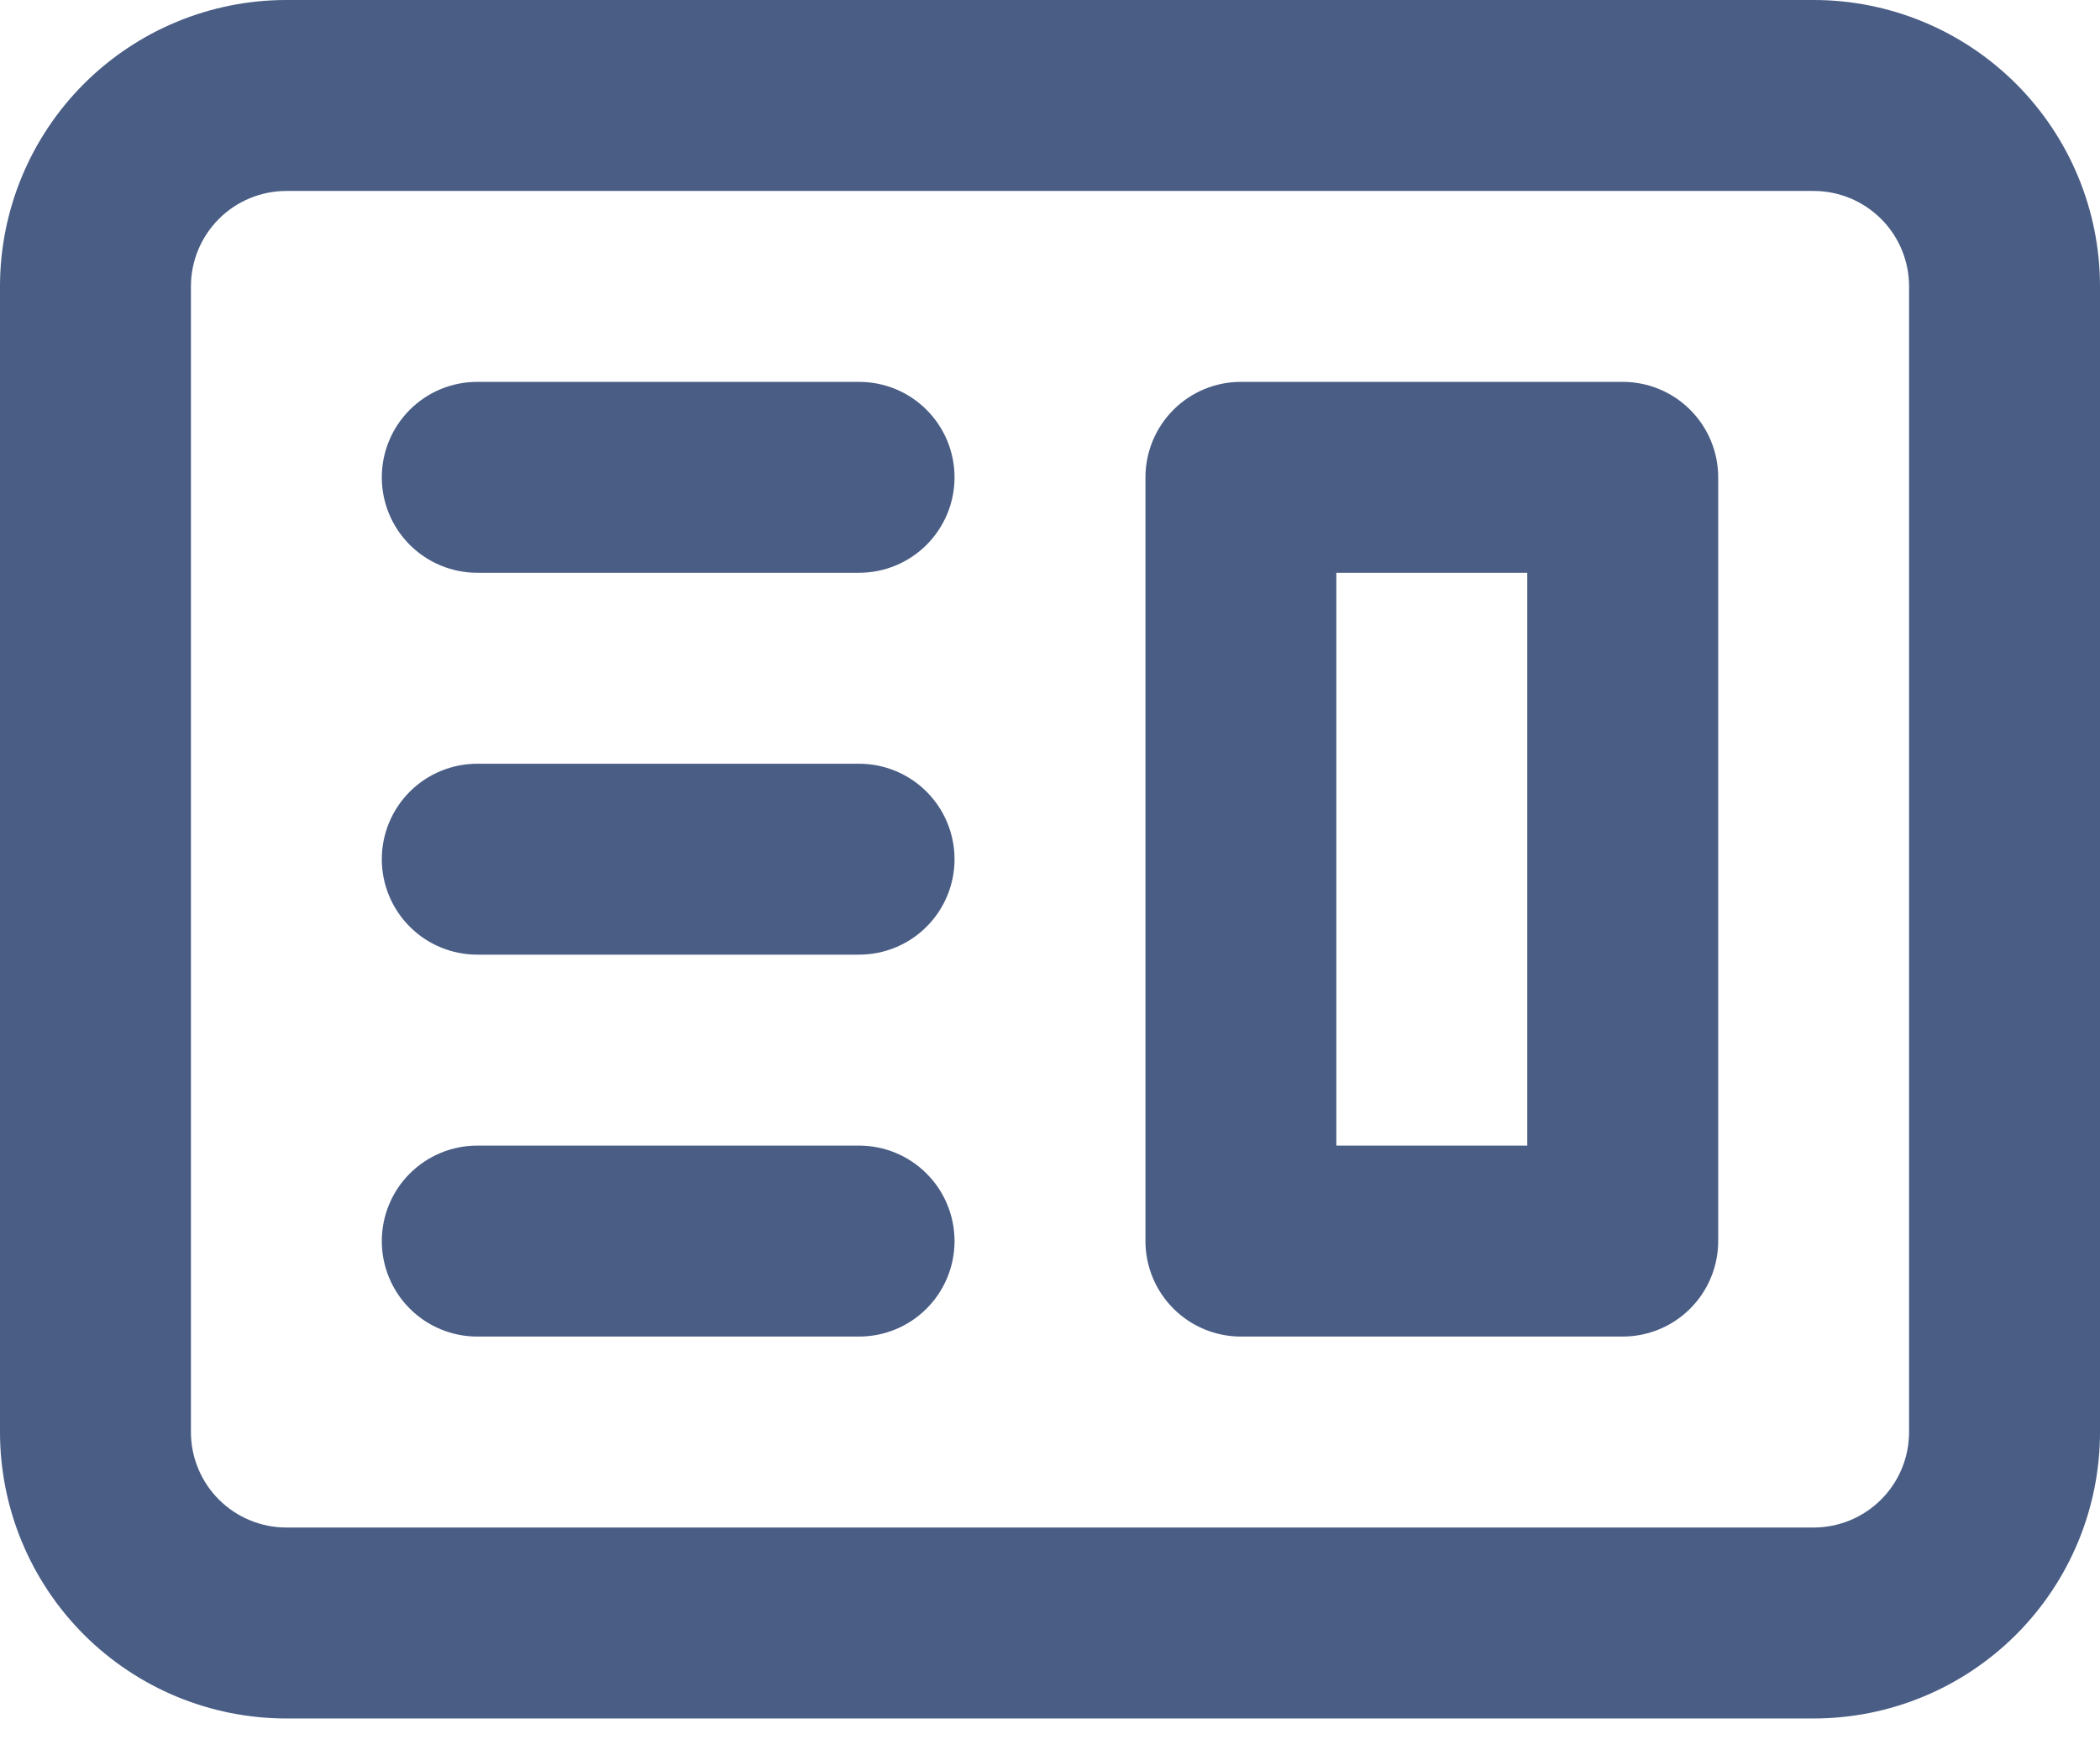 <svg width="48" height="40" viewBox="0 0 48 40" fill="none" xmlns="http://www.w3.org/2000/svg">
<path fill-rule="evenodd" clip-rule="evenodd" d="M28.363 8.727C27.785 8.727 27.23 8.956 26.821 9.366C26.412 9.775 26.182 10.33 26.182 10.908V28.363C26.182 28.942 26.412 29.497 26.821 29.906C27.23 30.315 27.785 30.545 28.363 30.545H37.091C37.669 30.545 38.224 30.315 38.633 29.906C39.043 29.497 39.273 28.942 39.273 28.363V10.908C39.273 10.33 39.043 9.775 38.633 9.366C38.224 8.956 37.669 8.727 37.091 8.727H28.363ZM34.909 13.09H30.545V26.181H34.909V13.09Z" fill="#495D85"/>
<path d="M10.909 8.727C10.33 8.727 9.775 8.956 9.366 9.366C8.957 9.775 8.727 10.33 8.727 10.908C8.727 11.487 8.957 12.042 9.366 12.451C9.775 12.86 10.33 13.09 10.909 13.09H19.636C20.215 13.09 20.77 12.86 21.179 12.451C21.588 12.042 21.818 11.487 21.818 10.908C21.818 10.33 21.588 9.775 21.179 9.366C20.77 8.956 20.215 8.727 19.636 8.727H10.909ZM10.909 17.454C10.33 17.454 9.775 17.684 9.366 18.093C8.957 18.502 8.727 19.057 8.727 19.636C8.727 20.214 8.957 20.769 9.366 21.178C9.775 21.588 10.33 21.817 10.909 21.817H19.636C20.215 21.817 20.77 21.588 21.179 21.178C21.588 20.769 21.818 20.214 21.818 19.636C21.818 19.057 21.588 18.502 21.179 18.093C20.77 17.684 20.215 17.454 19.636 17.454H10.909ZM8.727 28.363C8.727 27.784 8.957 27.229 9.366 26.82C9.775 26.411 10.33 26.181 10.909 26.181H19.636C20.215 26.181 20.77 26.411 21.179 26.82C21.588 27.229 21.818 27.784 21.818 28.363C21.818 28.942 21.588 29.497 21.179 29.906C20.77 30.315 20.215 30.545 19.636 30.545H10.909C10.33 30.545 9.775 30.315 9.366 29.906C8.957 29.497 8.727 28.942 8.727 28.363Z" fill="#495D85"/>
<path fill-rule="evenodd" clip-rule="evenodd" d="M6.545 0C4.809 0 3.145 0.69 1.917 1.917C0.69 3.145 0 4.809 0 6.545V32.727C0 34.463 0.69 36.128 1.917 37.356C3.145 38.583 4.809 39.273 6.545 39.273H41.455C43.191 39.273 44.855 38.583 46.083 37.356C47.31 36.128 48 34.463 48 32.727V6.545C48 4.809 47.31 3.145 46.083 1.917C44.855 0.69 43.191 0 41.455 0H6.545ZM41.455 4.364H6.545C5.967 4.364 5.412 4.594 5.003 5.003C4.594 5.412 4.364 5.967 4.364 6.545V32.727C4.364 33.306 4.594 33.861 5.003 34.27C5.412 34.679 5.967 34.909 6.545 34.909H41.455C42.033 34.909 42.588 34.679 42.997 34.27C43.407 33.861 43.636 33.306 43.636 32.727V6.545C43.636 5.967 43.407 5.412 42.997 5.003C42.588 4.594 42.033 4.364 41.455 4.364Z" fill="#495D85"/>
</svg>
